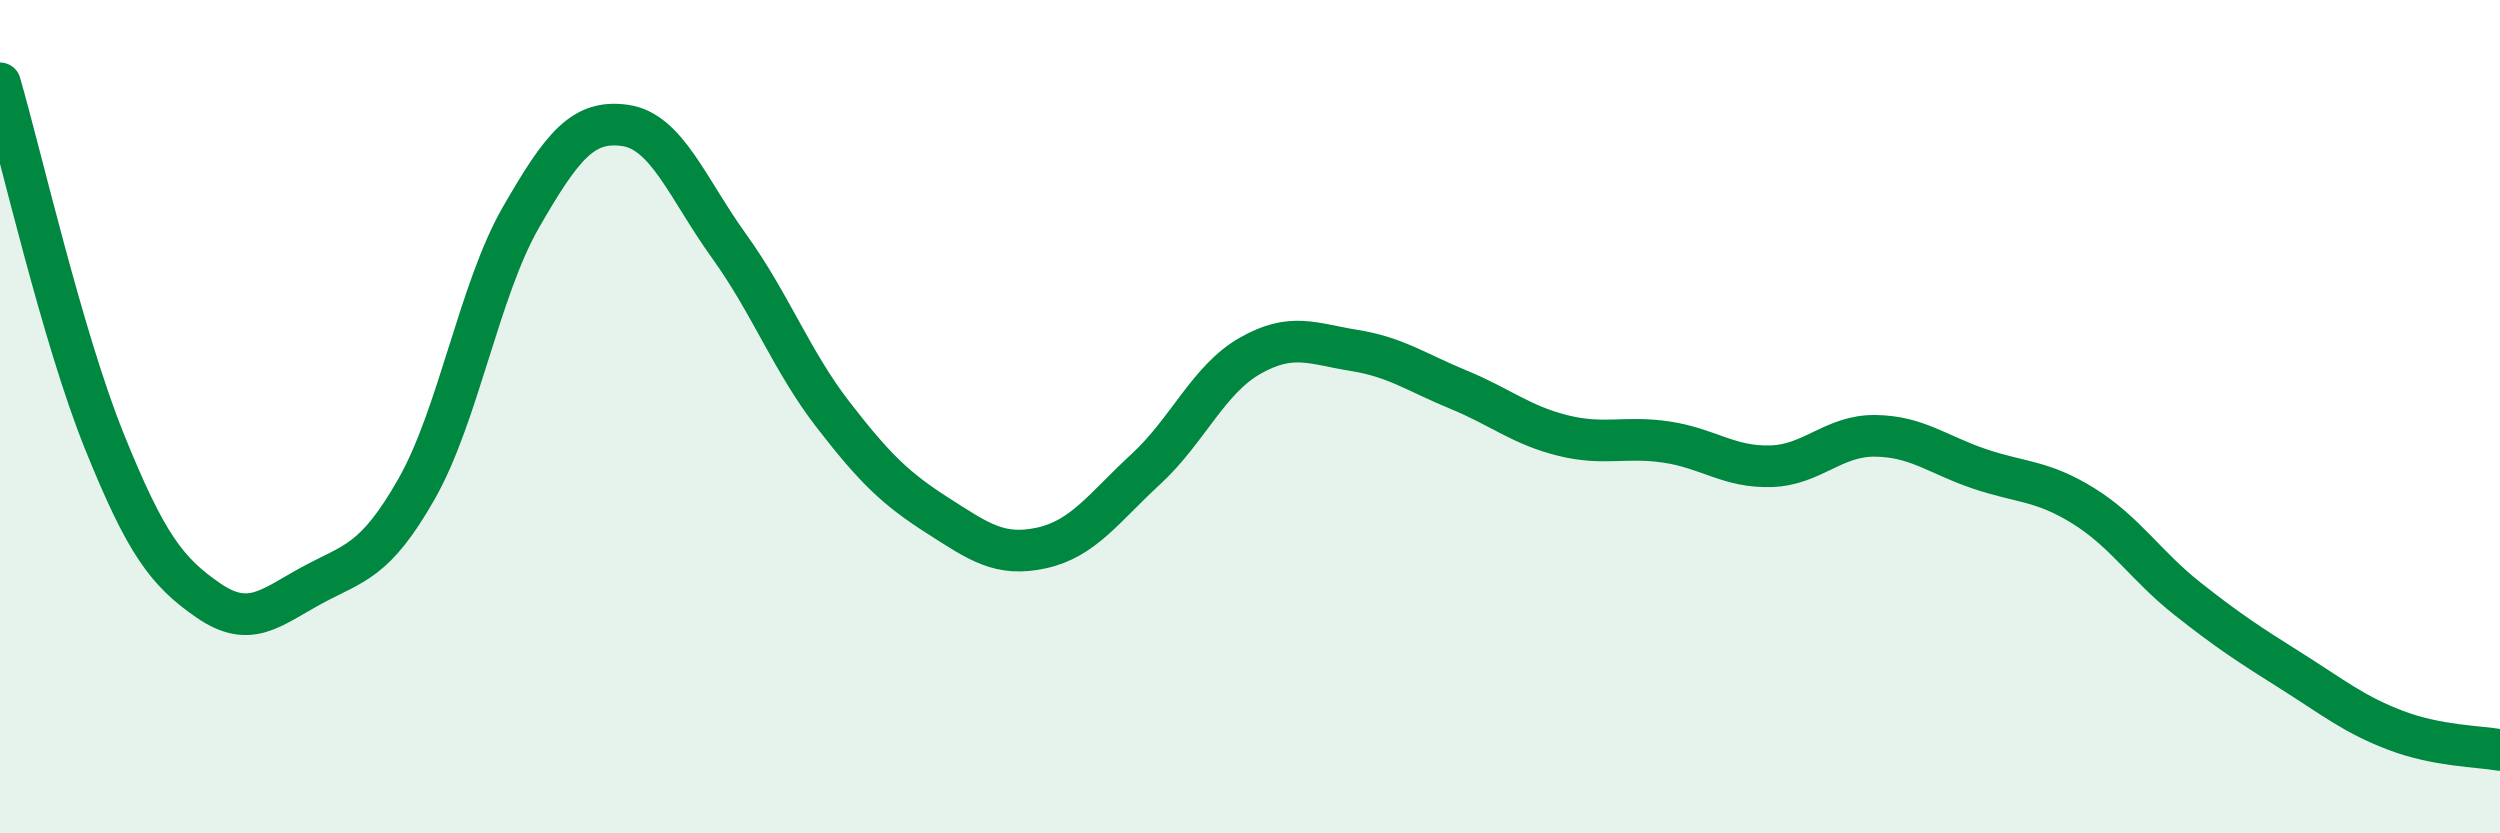 
    <svg width="60" height="20" viewBox="0 0 60 20" xmlns="http://www.w3.org/2000/svg">
      <path
        d="M 0,2 C 0.5,3.72 1.5,8.1 2.5,10.58 C 3.5,13.06 4,13.72 5,14.41 C 6,15.1 6.5,14.58 7.5,14.04 C 8.5,13.5 9,13.49 10,11.73 C 11,9.97 11.5,6.96 12.5,5.22 C 13.5,3.48 14,2.87 15,3.01 C 16,3.15 16.5,4.52 17.5,5.91 C 18.5,7.3 19,8.67 20,9.96 C 21,11.25 21.5,11.73 22.5,12.37 C 23.5,13.01 24,13.37 25,13.15 C 26,12.93 26.5,12.18 27.5,11.26 C 28.5,10.34 29,9.11 30,8.54 C 31,7.97 31.5,8.25 32.5,8.41 C 33.5,8.57 34,8.94 35,9.35 C 36,9.76 36.5,10.2 37.5,10.45 C 38.5,10.7 39,10.46 40,10.61 C 41,10.76 41.5,11.22 42.5,11.19 C 43.5,11.16 44,10.45 45,10.46 C 46,10.47 46.5,10.91 47.5,11.25 C 48.5,11.59 49,11.52 50,12.14 C 51,12.76 51.5,13.58 52.5,14.37 C 53.5,15.16 54,15.48 55,16.11 C 56,16.74 56.5,17.15 57.5,17.53 C 58.5,17.91 59.5,17.91 60,18L60 20L0 20Z"
        fill="#008740"
        opacity="0.1"
        stroke-linecap="round"
        stroke-linejoin="round"
      />
      <path
        d="M 0,2 C 0.5,3.72 1.5,8.1 2.5,10.58 C 3.5,13.06 4,13.72 5,14.41 C 6,15.1 6.5,14.58 7.5,14.04 C 8.5,13.5 9,13.49 10,11.73 C 11,9.97 11.5,6.96 12.5,5.22 C 13.5,3.48 14,2.87 15,3.01 C 16,3.15 16.5,4.52 17.5,5.91 C 18.5,7.3 19,8.67 20,9.96 C 21,11.25 21.5,11.73 22.5,12.37 C 23.5,13.01 24,13.37 25,13.15 C 26,12.93 26.5,12.18 27.5,11.26 C 28.5,10.34 29,9.11 30,8.54 C 31,7.97 31.5,8.25 32.5,8.41 C 33.5,8.57 34,8.94 35,9.35 C 36,9.76 36.5,10.2 37.5,10.45 C 38.5,10.7 39,10.46 40,10.61 C 41,10.76 41.5,11.22 42.5,11.19 C 43.5,11.16 44,10.45 45,10.46 C 46,10.47 46.5,10.91 47.5,11.25 C 48.5,11.59 49,11.52 50,12.14 C 51,12.76 51.5,13.58 52.5,14.37 C 53.5,15.16 54,15.48 55,16.11 C 56,16.74 56.5,17.15 57.5,17.53 C 58.5,17.91 59.5,17.91 60,18"
        stroke="#008740"
        stroke-width="1"
        fill="none"
        stroke-linecap="round"
        stroke-linejoin="round"
      />
    </svg>
  